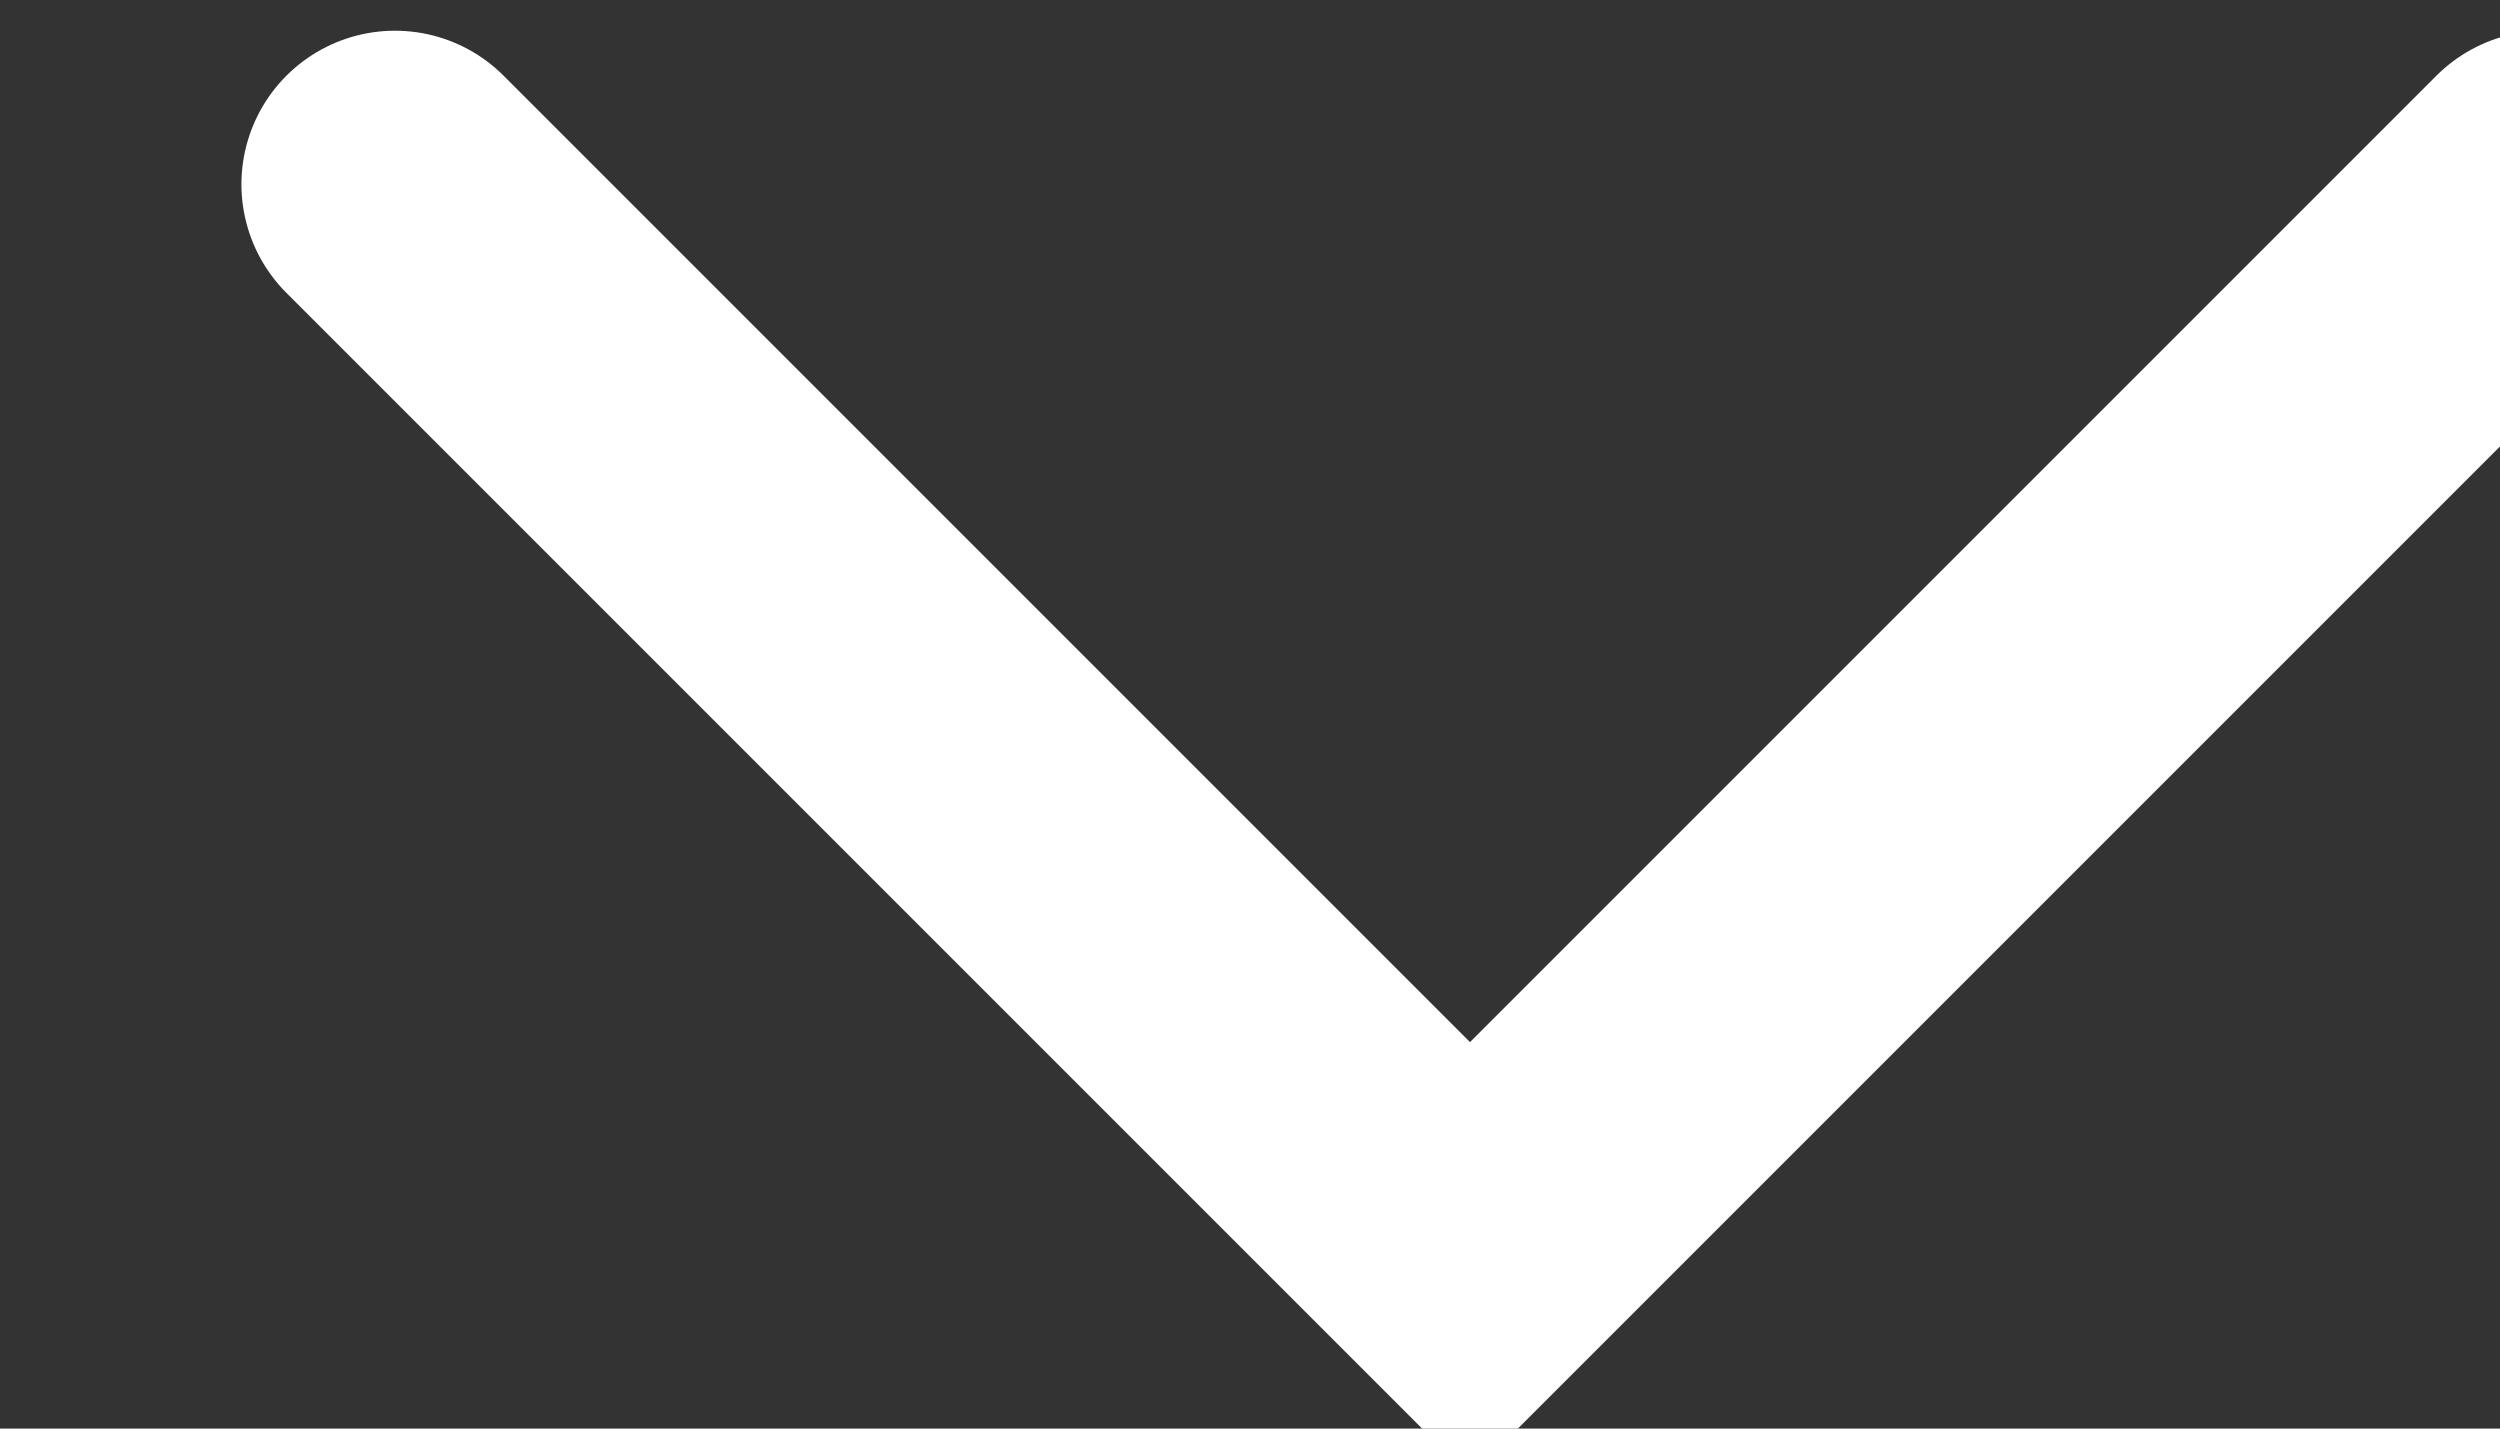 <?xml version="1.0" encoding="utf-8" ?>
<svg xmlns="http://www.w3.org/2000/svg" xmlns:xlink="http://www.w3.org/1999/xlink" width="7" height="4">
	<rect width="100%" height="100%" fill="#333333" stroke="none"/>
	<defs>
		<clipPath id="clip_0">
			<rect x="-363.32" y="-84.84" width="1238.4" height="774" clip-rule="evenodd"/>
		</clipPath>
	</defs>
	<g clip-path="url(#clip_0)">
		<path fill="none" stroke="rgb(255,255,255)" stroke-width="1" stroke-linecap="round" stroke-miterlimit="4" transform="matrix(-7.29846e-09 -0.86 -0.86 7.29846e-09 7.126 3.526)" d="M3.5 0L0 3.5L3.5 7"/>
	</g>

</svg>